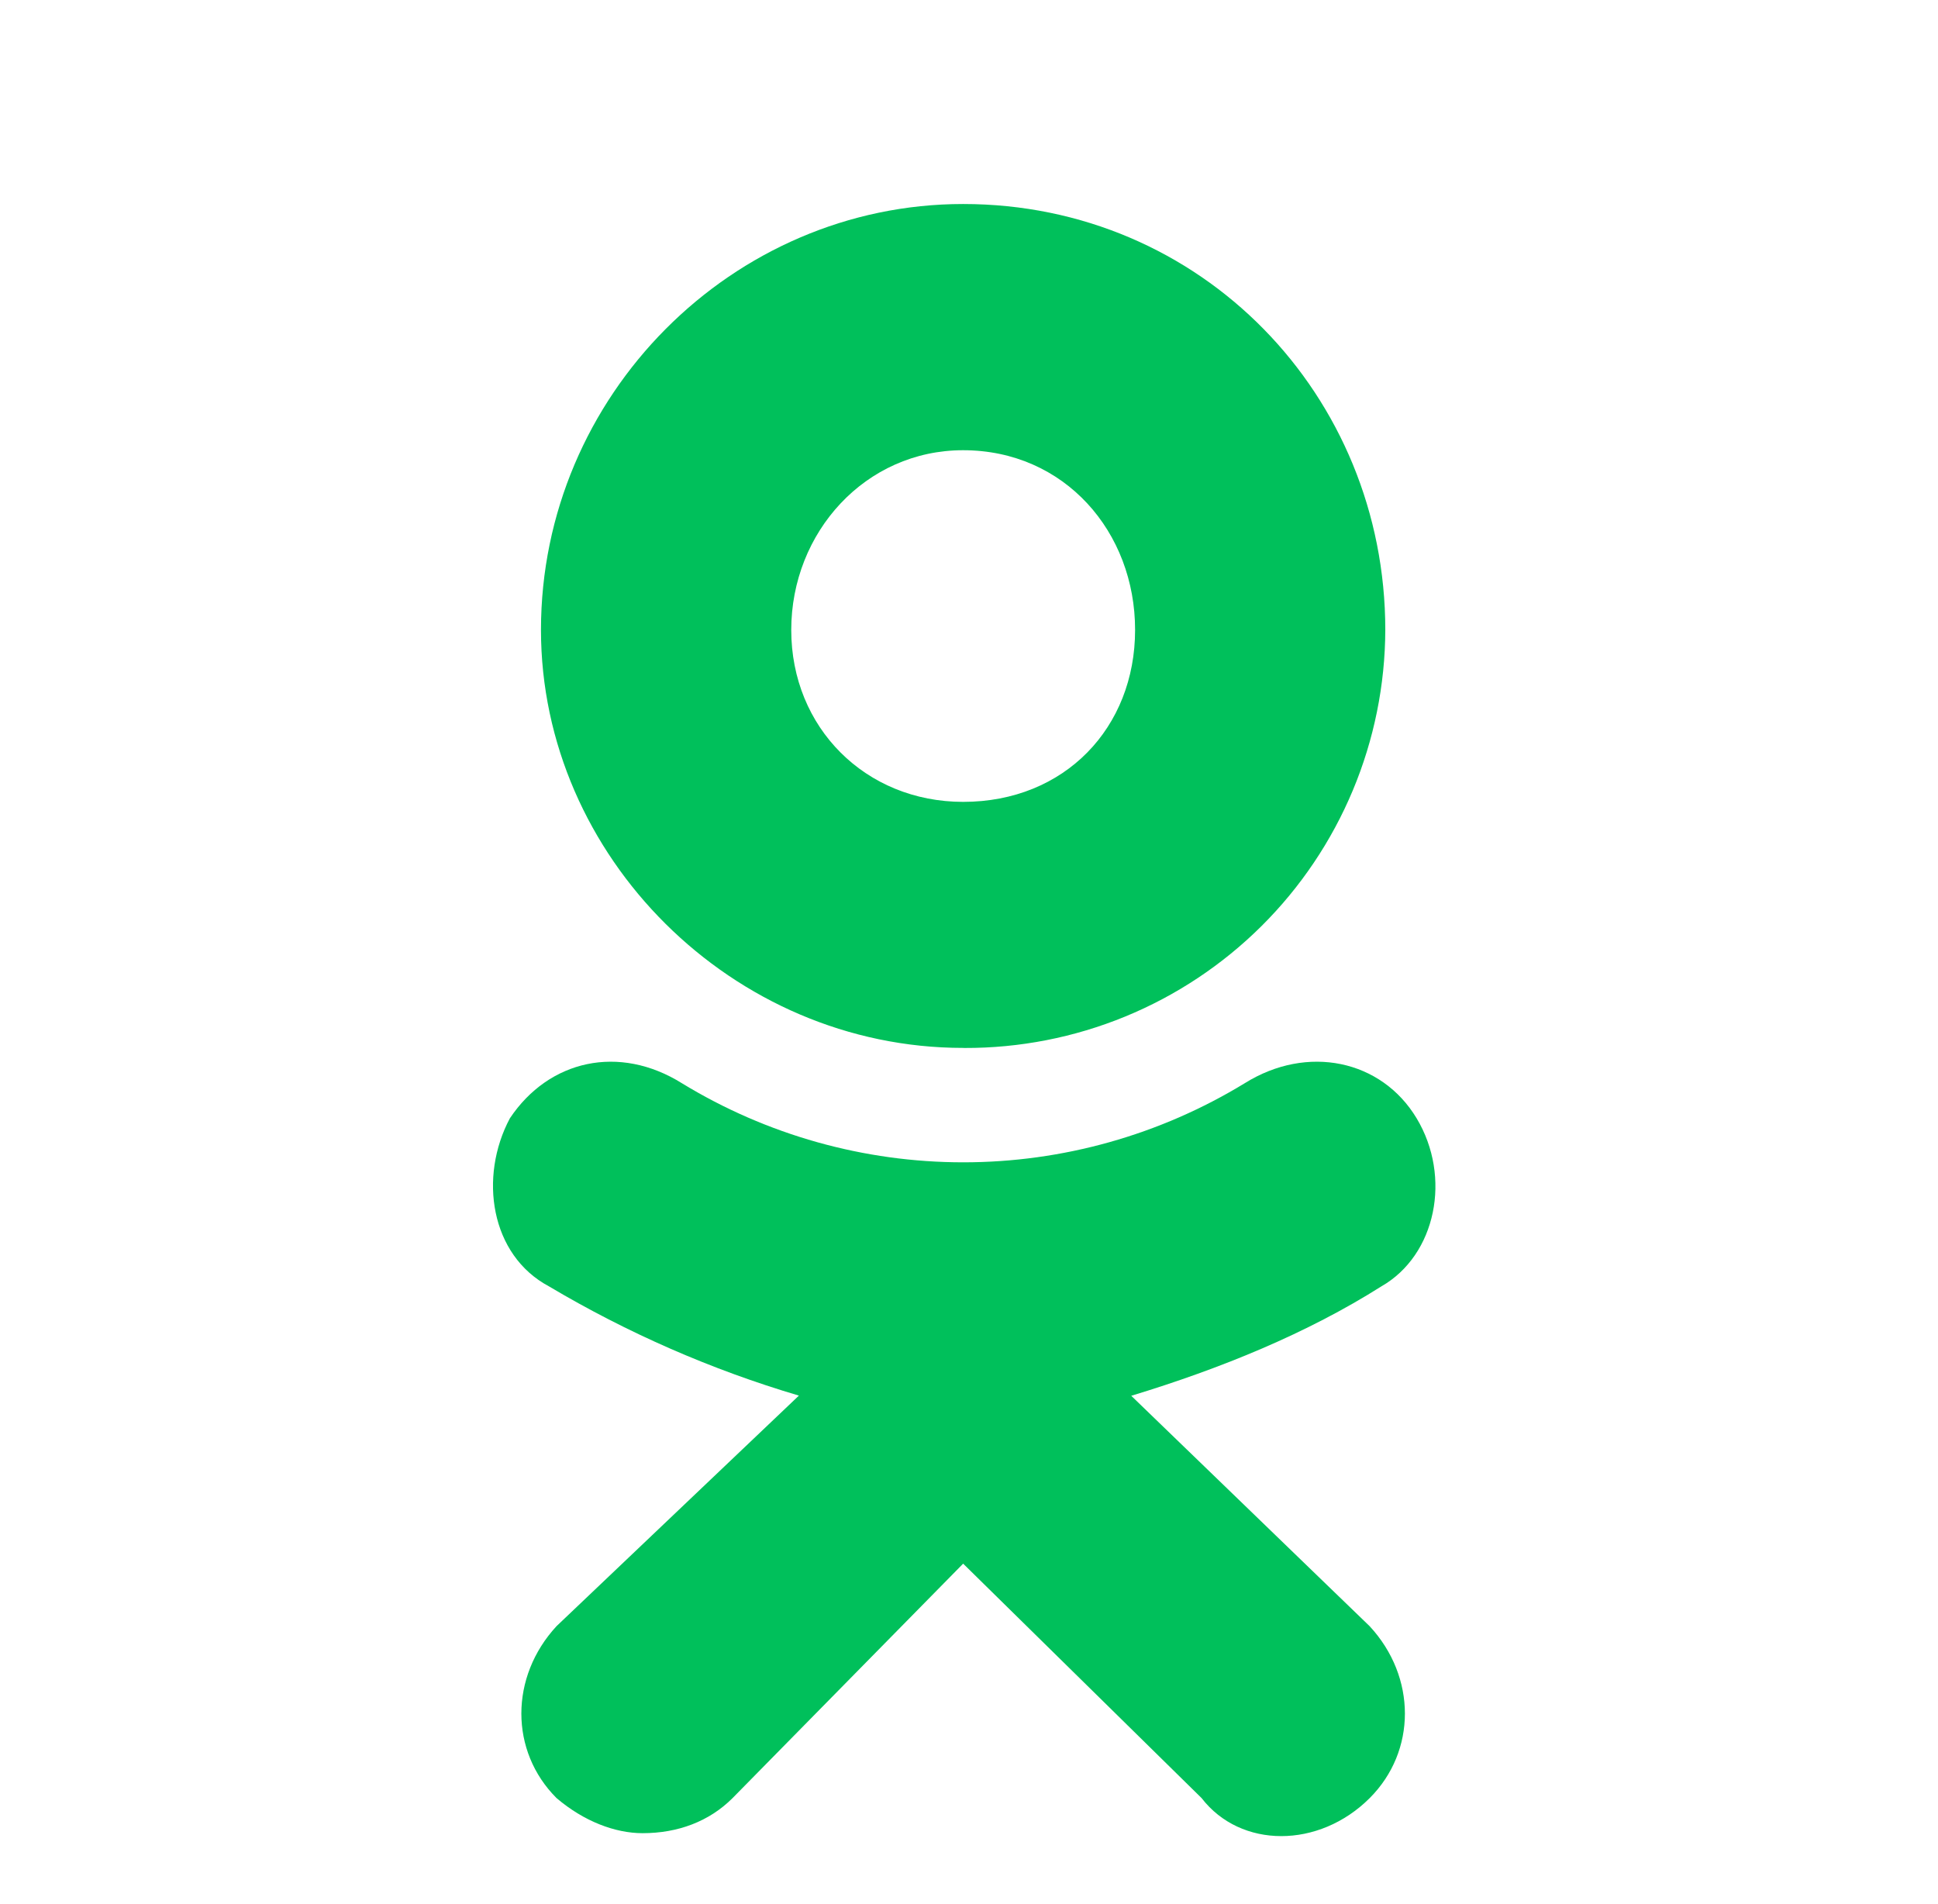 <svg width="57" height="56" viewBox="0 0 57 56" fill="none" xmlns="http://www.w3.org/2000/svg">
<path d="M28.326 30.819C21.546 30.819 15.911 25.188 15.911 18.526C15.911 11.633 21.546 6 28.328 6C35.341 6 40.744 11.63 40.744 18.526C40.739 20.146 40.414 21.749 39.789 23.244C39.164 24.738 38.251 26.095 37.102 27.237C35.953 28.378 34.59 29.283 33.091 29.898C31.592 30.513 29.987 30.826 28.367 30.821L28.326 30.819ZM28.326 13.241C25.456 13.241 23.272 15.653 23.272 18.528C23.272 21.399 25.456 23.583 28.328 23.583C31.317 23.583 33.385 21.399 33.385 18.528C33.388 15.65 31.317 13.241 28.326 13.241ZM33.27 41.048L40.285 47.828C41.666 49.318 41.666 51.502 40.285 52.882C38.793 54.373 36.491 54.373 35.341 52.882L28.328 45.987L21.546 52.882C20.857 53.571 19.936 53.914 18.899 53.914C18.095 53.914 17.176 53.569 16.369 52.882C14.989 51.502 14.989 49.318 16.369 47.825L23.497 41.045C20.923 40.283 18.454 39.203 16.146 37.832C14.42 36.912 14.077 34.616 14.996 32.89C16.146 31.167 18.215 30.708 20.056 31.858C22.548 33.379 25.412 34.184 28.332 34.184C31.252 34.184 34.116 33.379 36.609 31.858C38.449 30.708 40.631 31.167 41.666 32.89C42.702 34.616 42.239 36.91 40.629 37.832C38.447 39.212 35.917 40.246 33.273 41.05L33.27 41.048Z" fill="#00C05B"/>
</svg>
